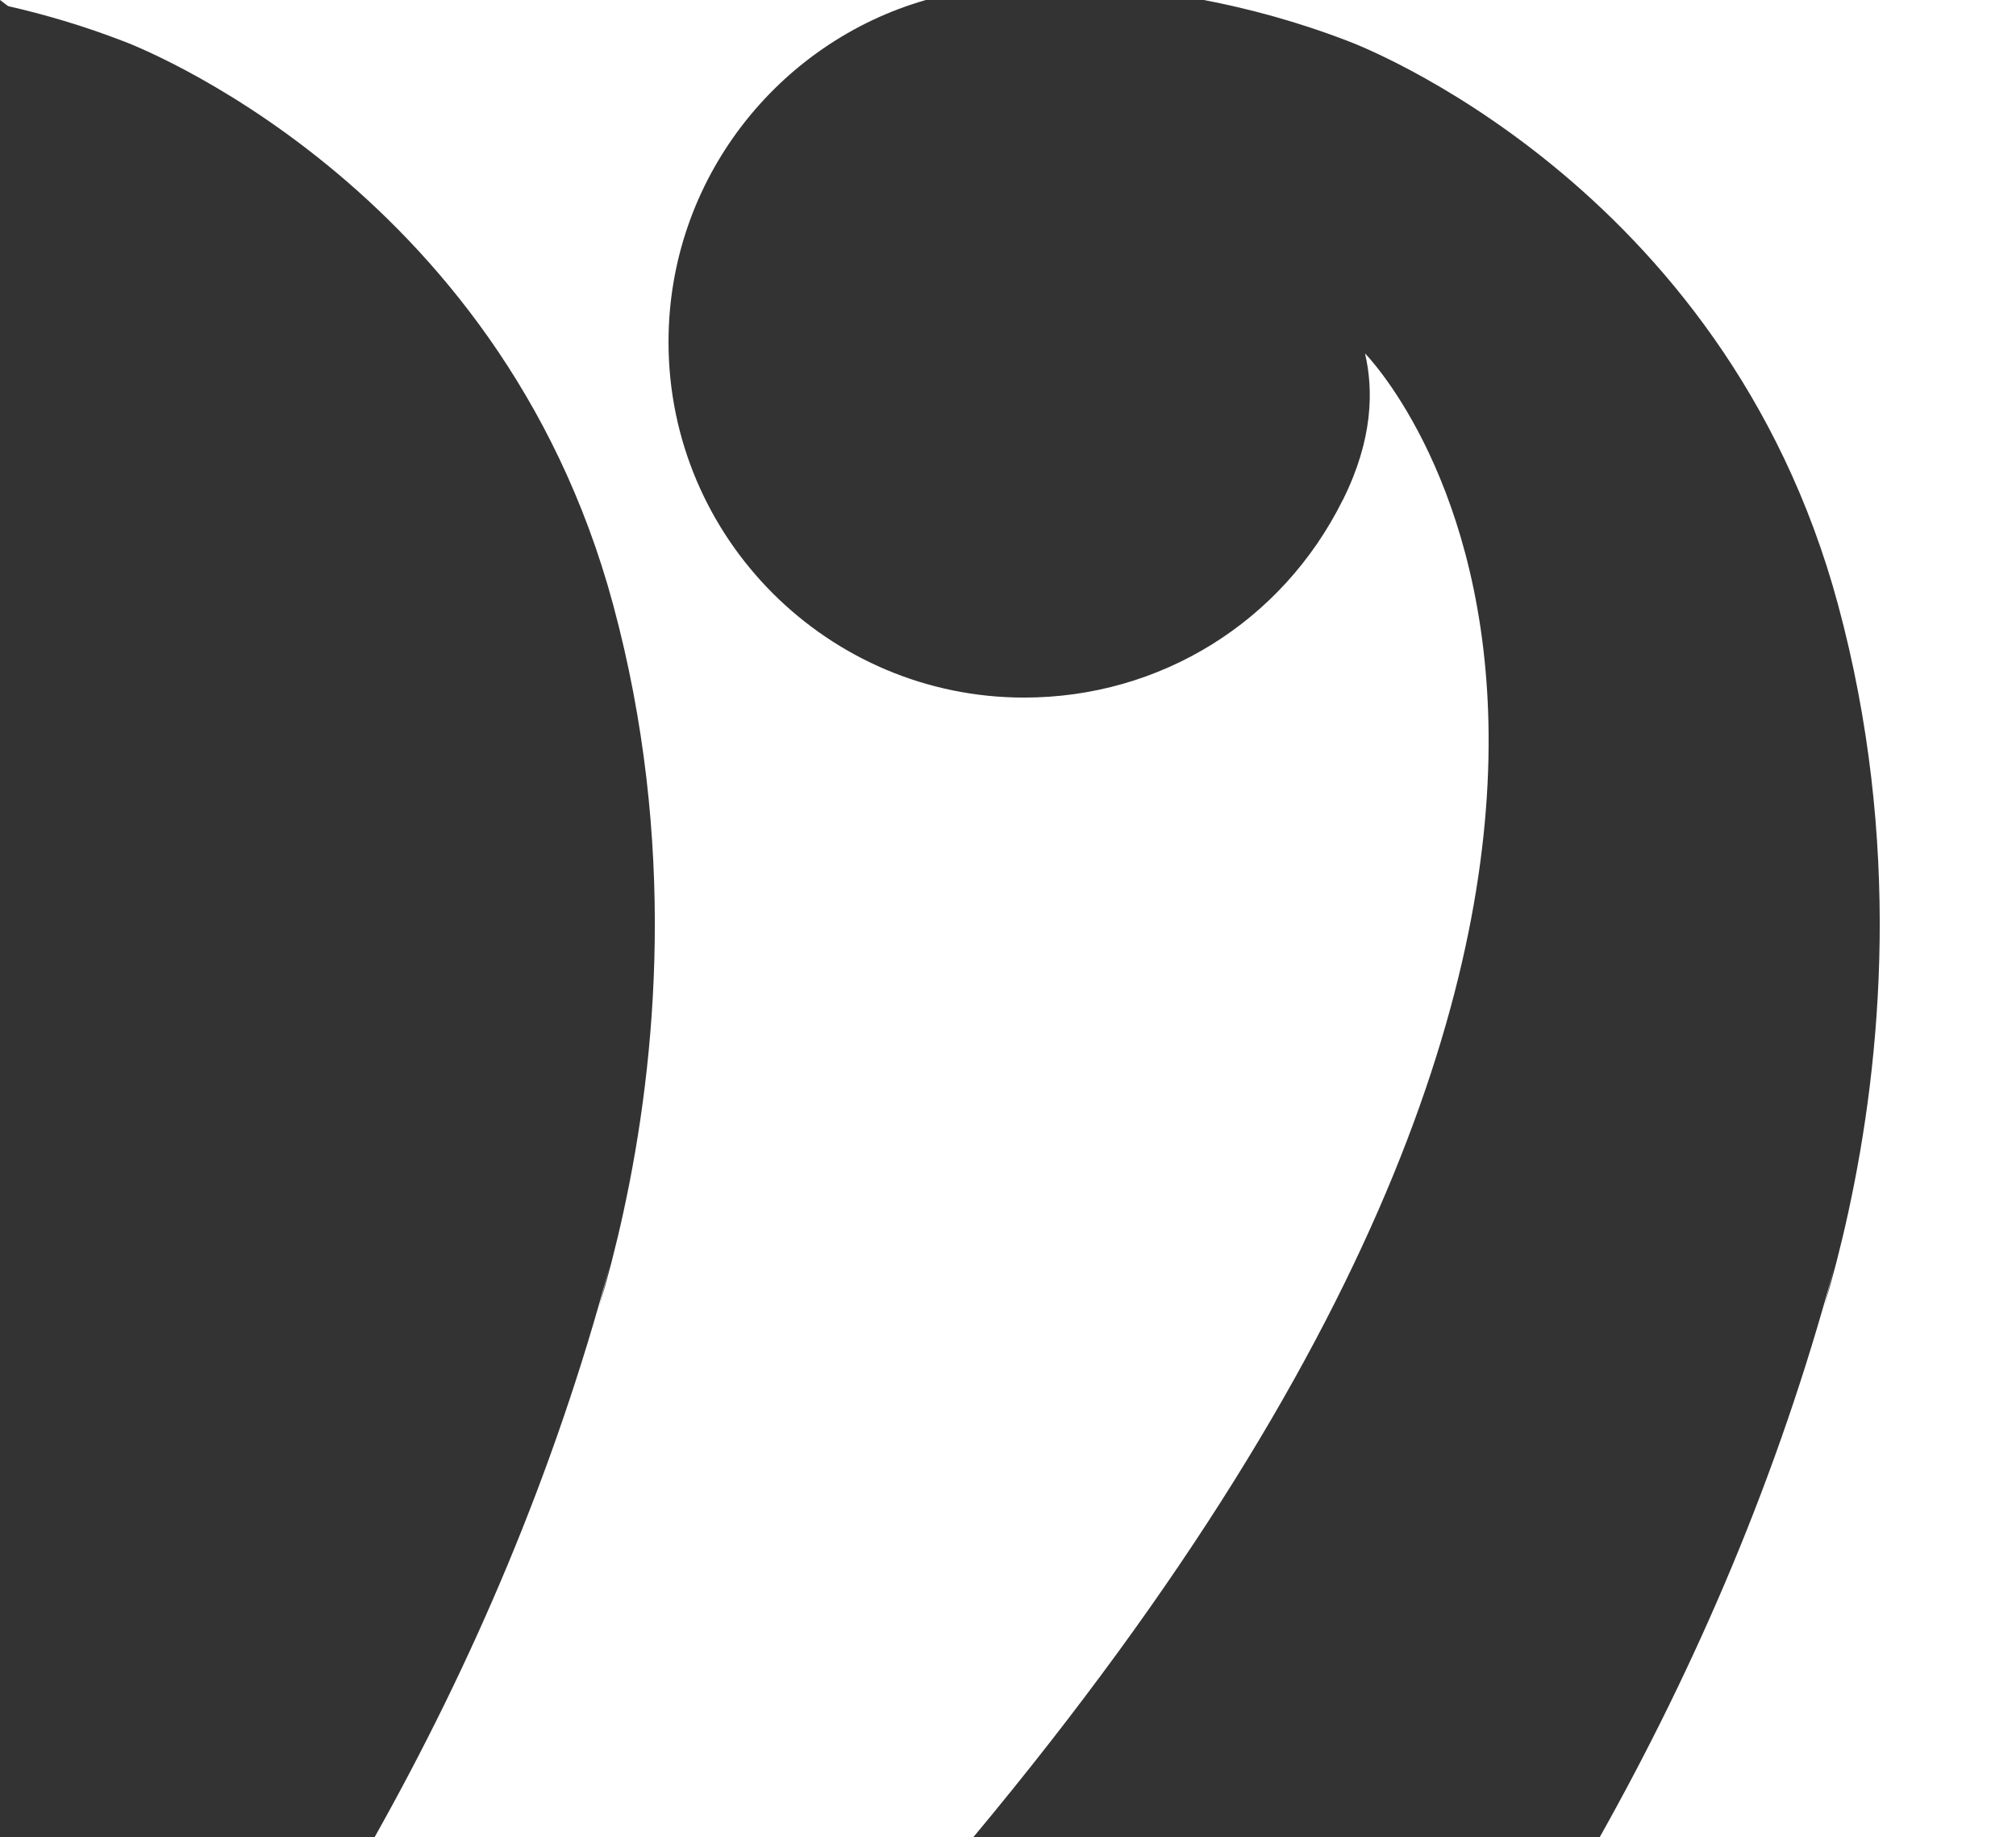 <?xml version="1.0" encoding="UTF-8"?><svg id="Layer_1" xmlns="http://www.w3.org/2000/svg" width="877.844" height="800" viewBox="0 0 877.844 800"><rect x="0" y="0" width="877.844" height="800" fill="#333333" stroke="none"/><defs><style>.cls-1{fill:#fff;}</style></defs><path class="cls-1" d="m800.312,263.123c27.915,103.271,18.991,198.295,4.539,264.602l.004-.011s-.004.009-.004.013v.009c-3.345,15.341-6.983,29.146-10.533,41.158l4.2-16.416c-24.168,89.902-59.871,172.544-101.957,247.522h181.282V0h-353.67c19.096,3.649,40.527,9.287,63.039,17.981,1.628.589,163.331,60.995,213.1,245.142Z"/><path class="cls-1" d="m53.841,17.981c1.629.589,163.331,60.995,213.1,245.142,27.914,103.271,18.995,198.295,4.539,264.602l.004-.011s0,.009-.004.013v.009c-3.345,15.341-6.983,29.146-10.532,41.158l4.468-17.461c-24.186,90.339-60.035,173.314-102.32,248.568h260.704c370.419-444.426,170.582-646.107,170.582-646.107,3.777,16.079,3.388,37.553-9.513,63.518-.089.175-.181.343-.285.511-26.382,52.958-79.454,85.827-138.643,85.827-85.378,0-154.842-69.457-154.842-154.838,0-70.663,47.57-130.416,112.038-148.911H0l3.515,2.663c15.714,3.577,32.687,8.505,50.326,15.318Z"/></svg>